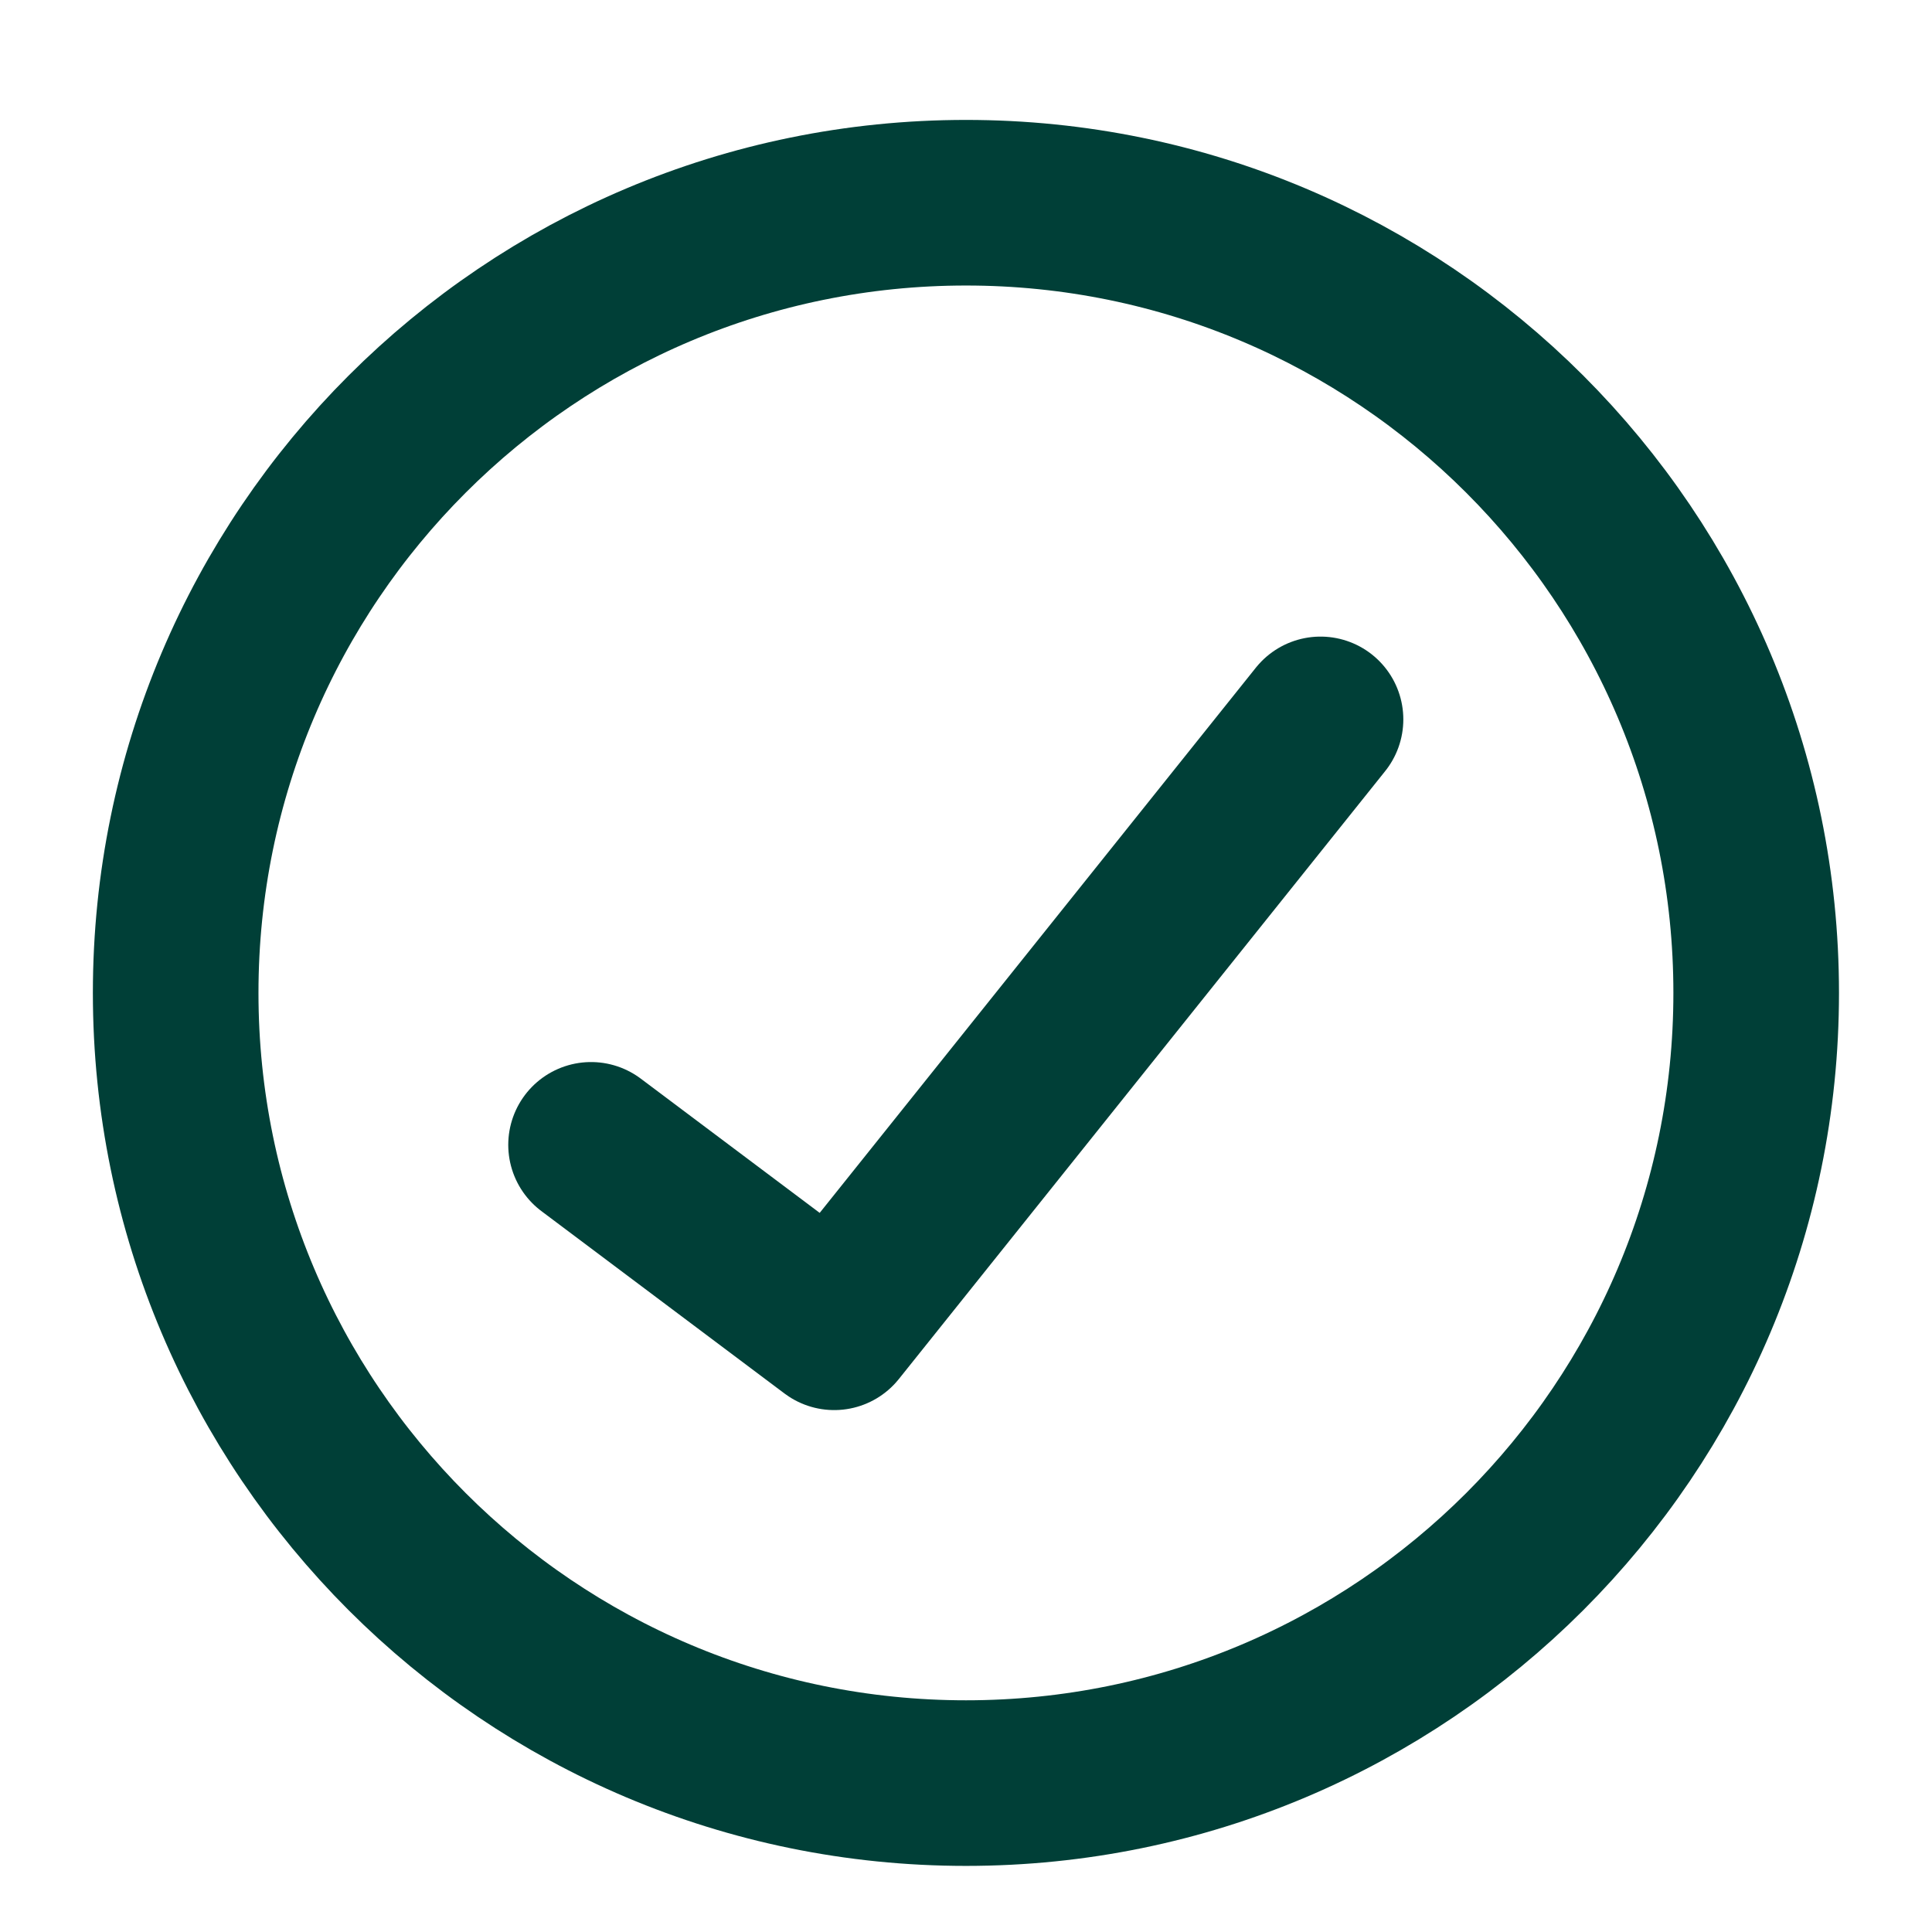 <svg width="14" height="14" viewBox="0 0 14 14" fill="none" xmlns="http://www.w3.org/2000/svg">
<g clip-path="url(#clip0_1083_2951)">
<path d="M7 12.921C10.162 12.921 12.726 10.357 12.726 7.195C12.726 4.032 10.162 1.469 7 1.469C3.837 1.469 1.273 4.032 1.273 7.195C1.273 10.357 3.837 12.921 7 12.921Z" stroke="#003F37" stroke-width="1.2" stroke-linecap="round" stroke-linejoin="round"/>
<path d="M9.569 5.213L6.045 9.618L4.283 8.296" stroke="#003F37" stroke-width="1.2" stroke-linecap="round" stroke-linejoin="round"/>
</g>
<defs>
<clipPath id="clip0_1083_2951">
<rect width="13.333" height="13.333" fill="white" transform="translate(0.333 0.528)"/>
</clipPath>
</defs>
</svg>
